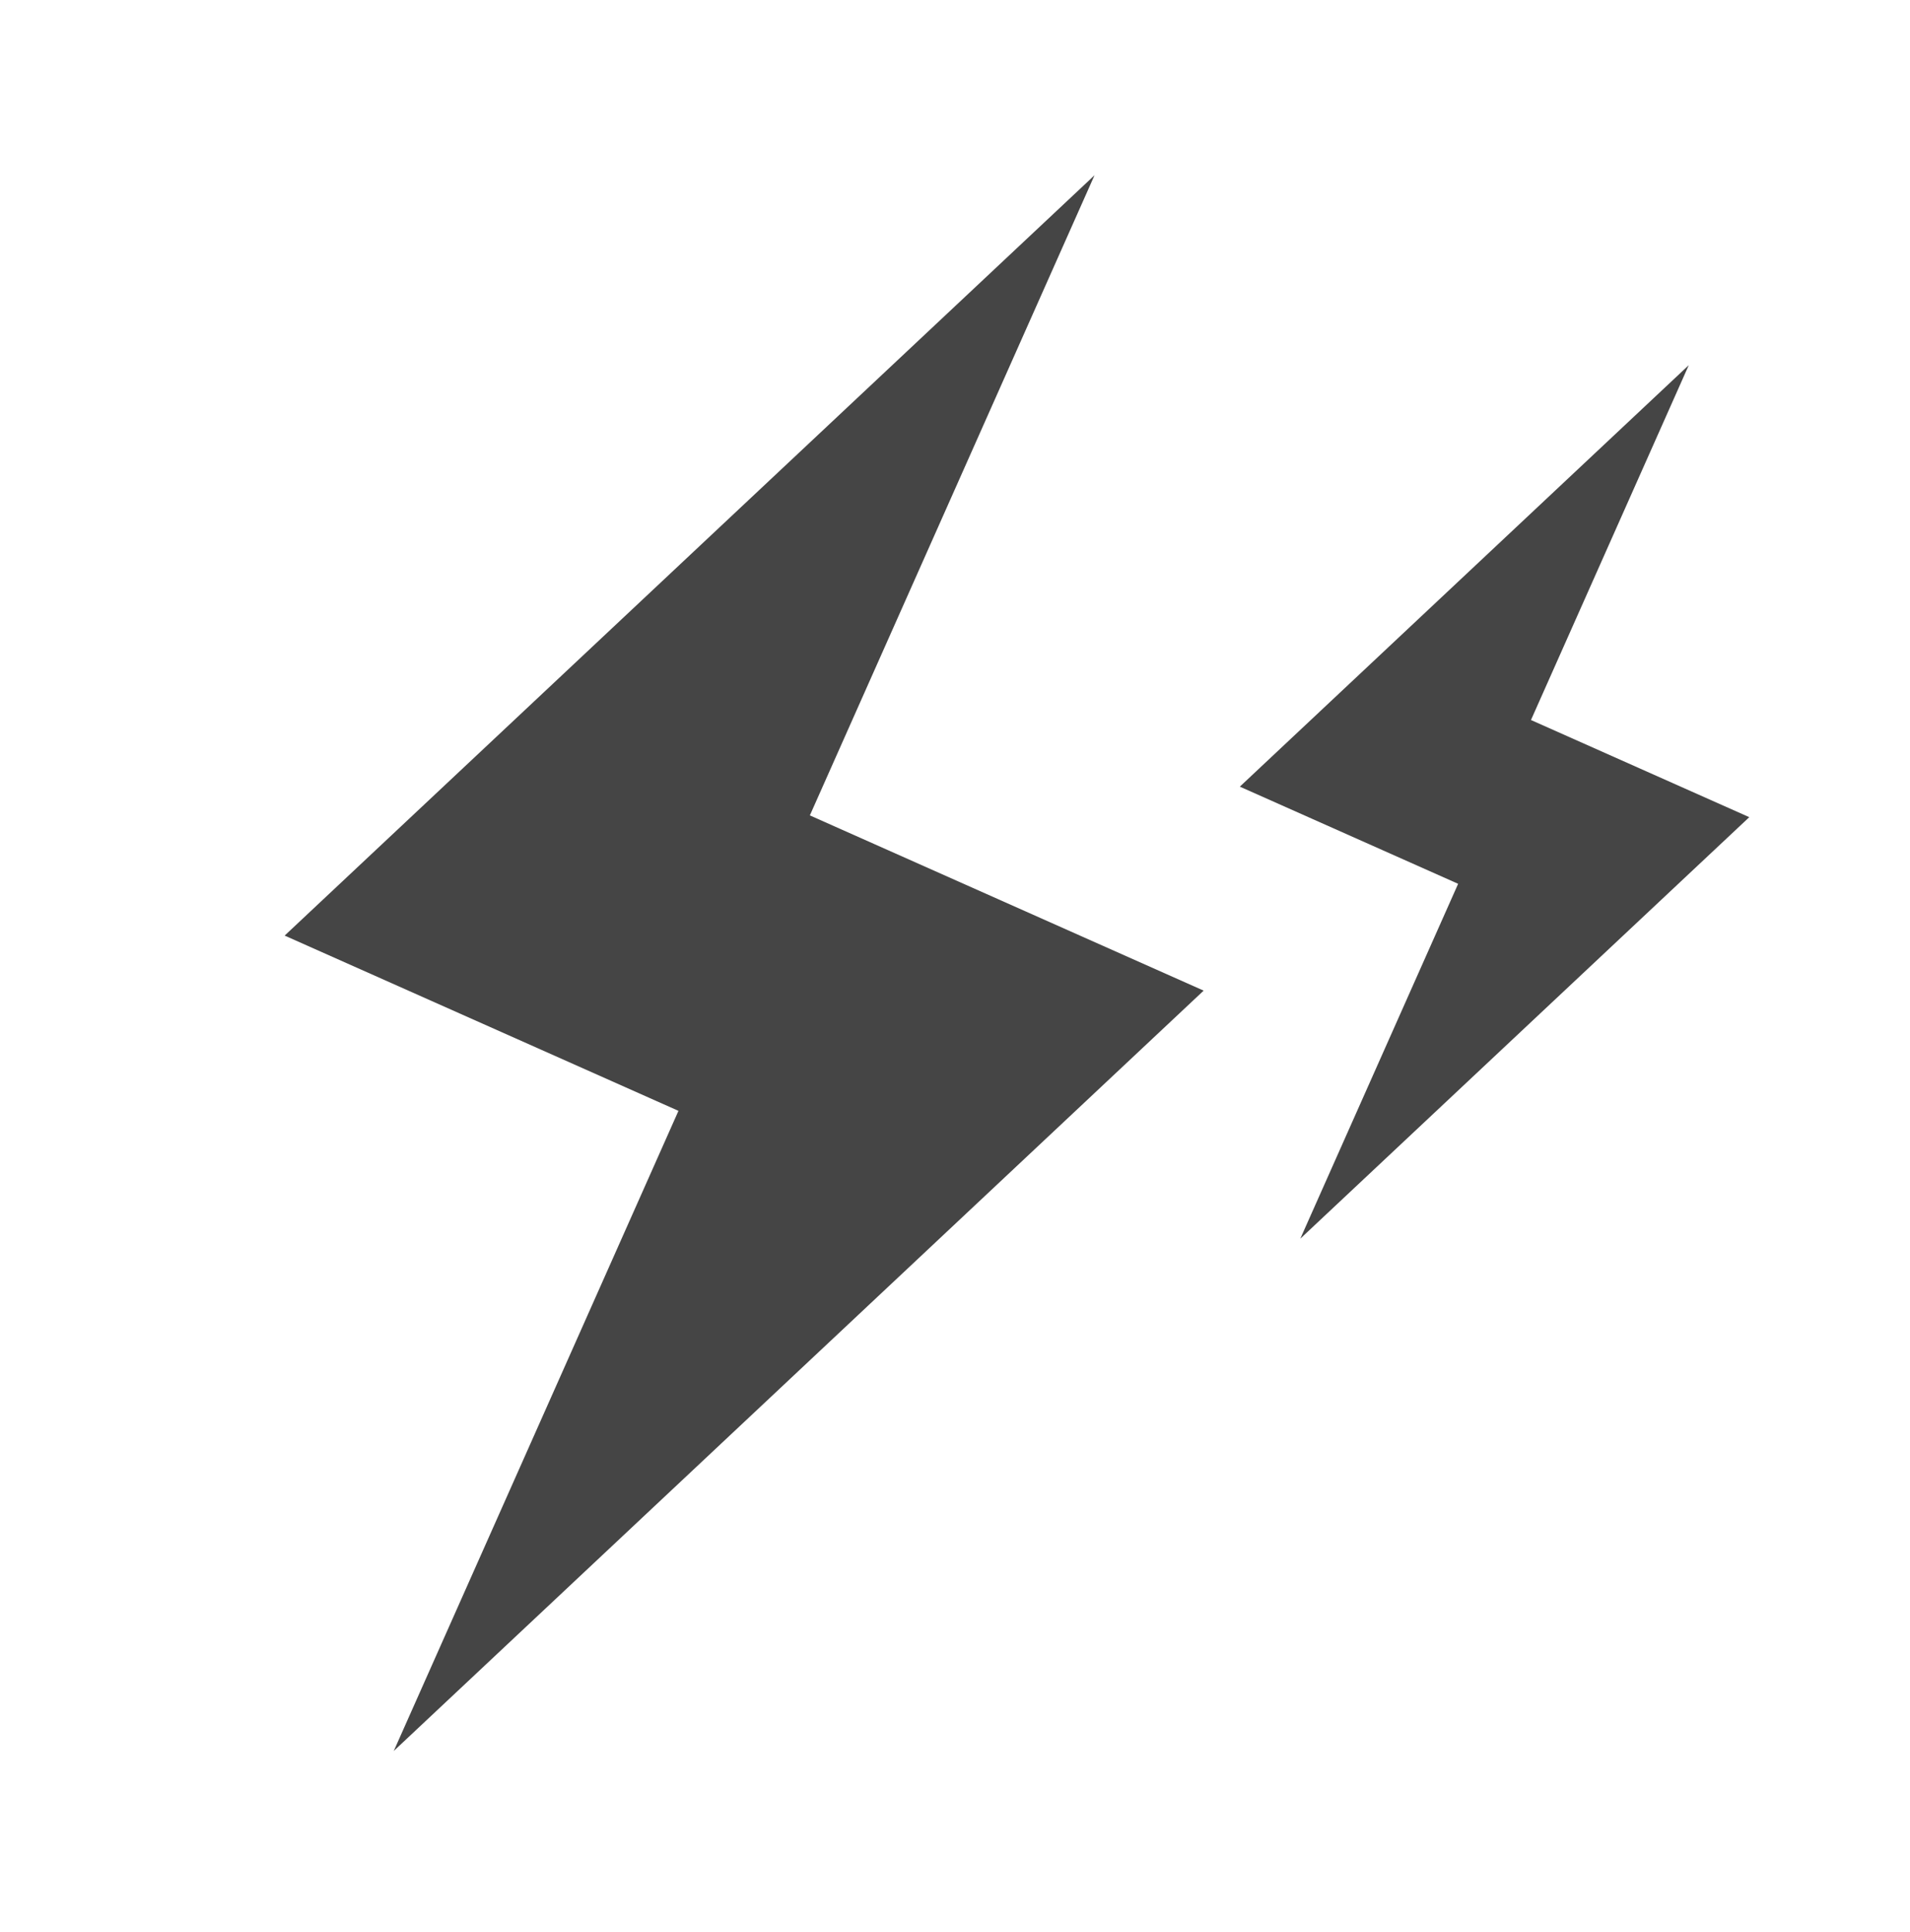 <svg width="88" height="89" viewBox="0 0 88 89" fill="none" xmlns="http://www.w3.org/2000/svg">
<path d="M55.456 45.627L37.313 37.556L50.429 8.072L13.115 43.092L31.259 51.164L18.142 80.647L55.456 45.627Z" fill="#454545"/>
<path d="M80.595 37.638L70.537 33.163L77.808 16.818L57.123 36.232L67.181 40.707L59.91 57.051L80.595 37.638Z" fill="#454545"/>
</svg>
